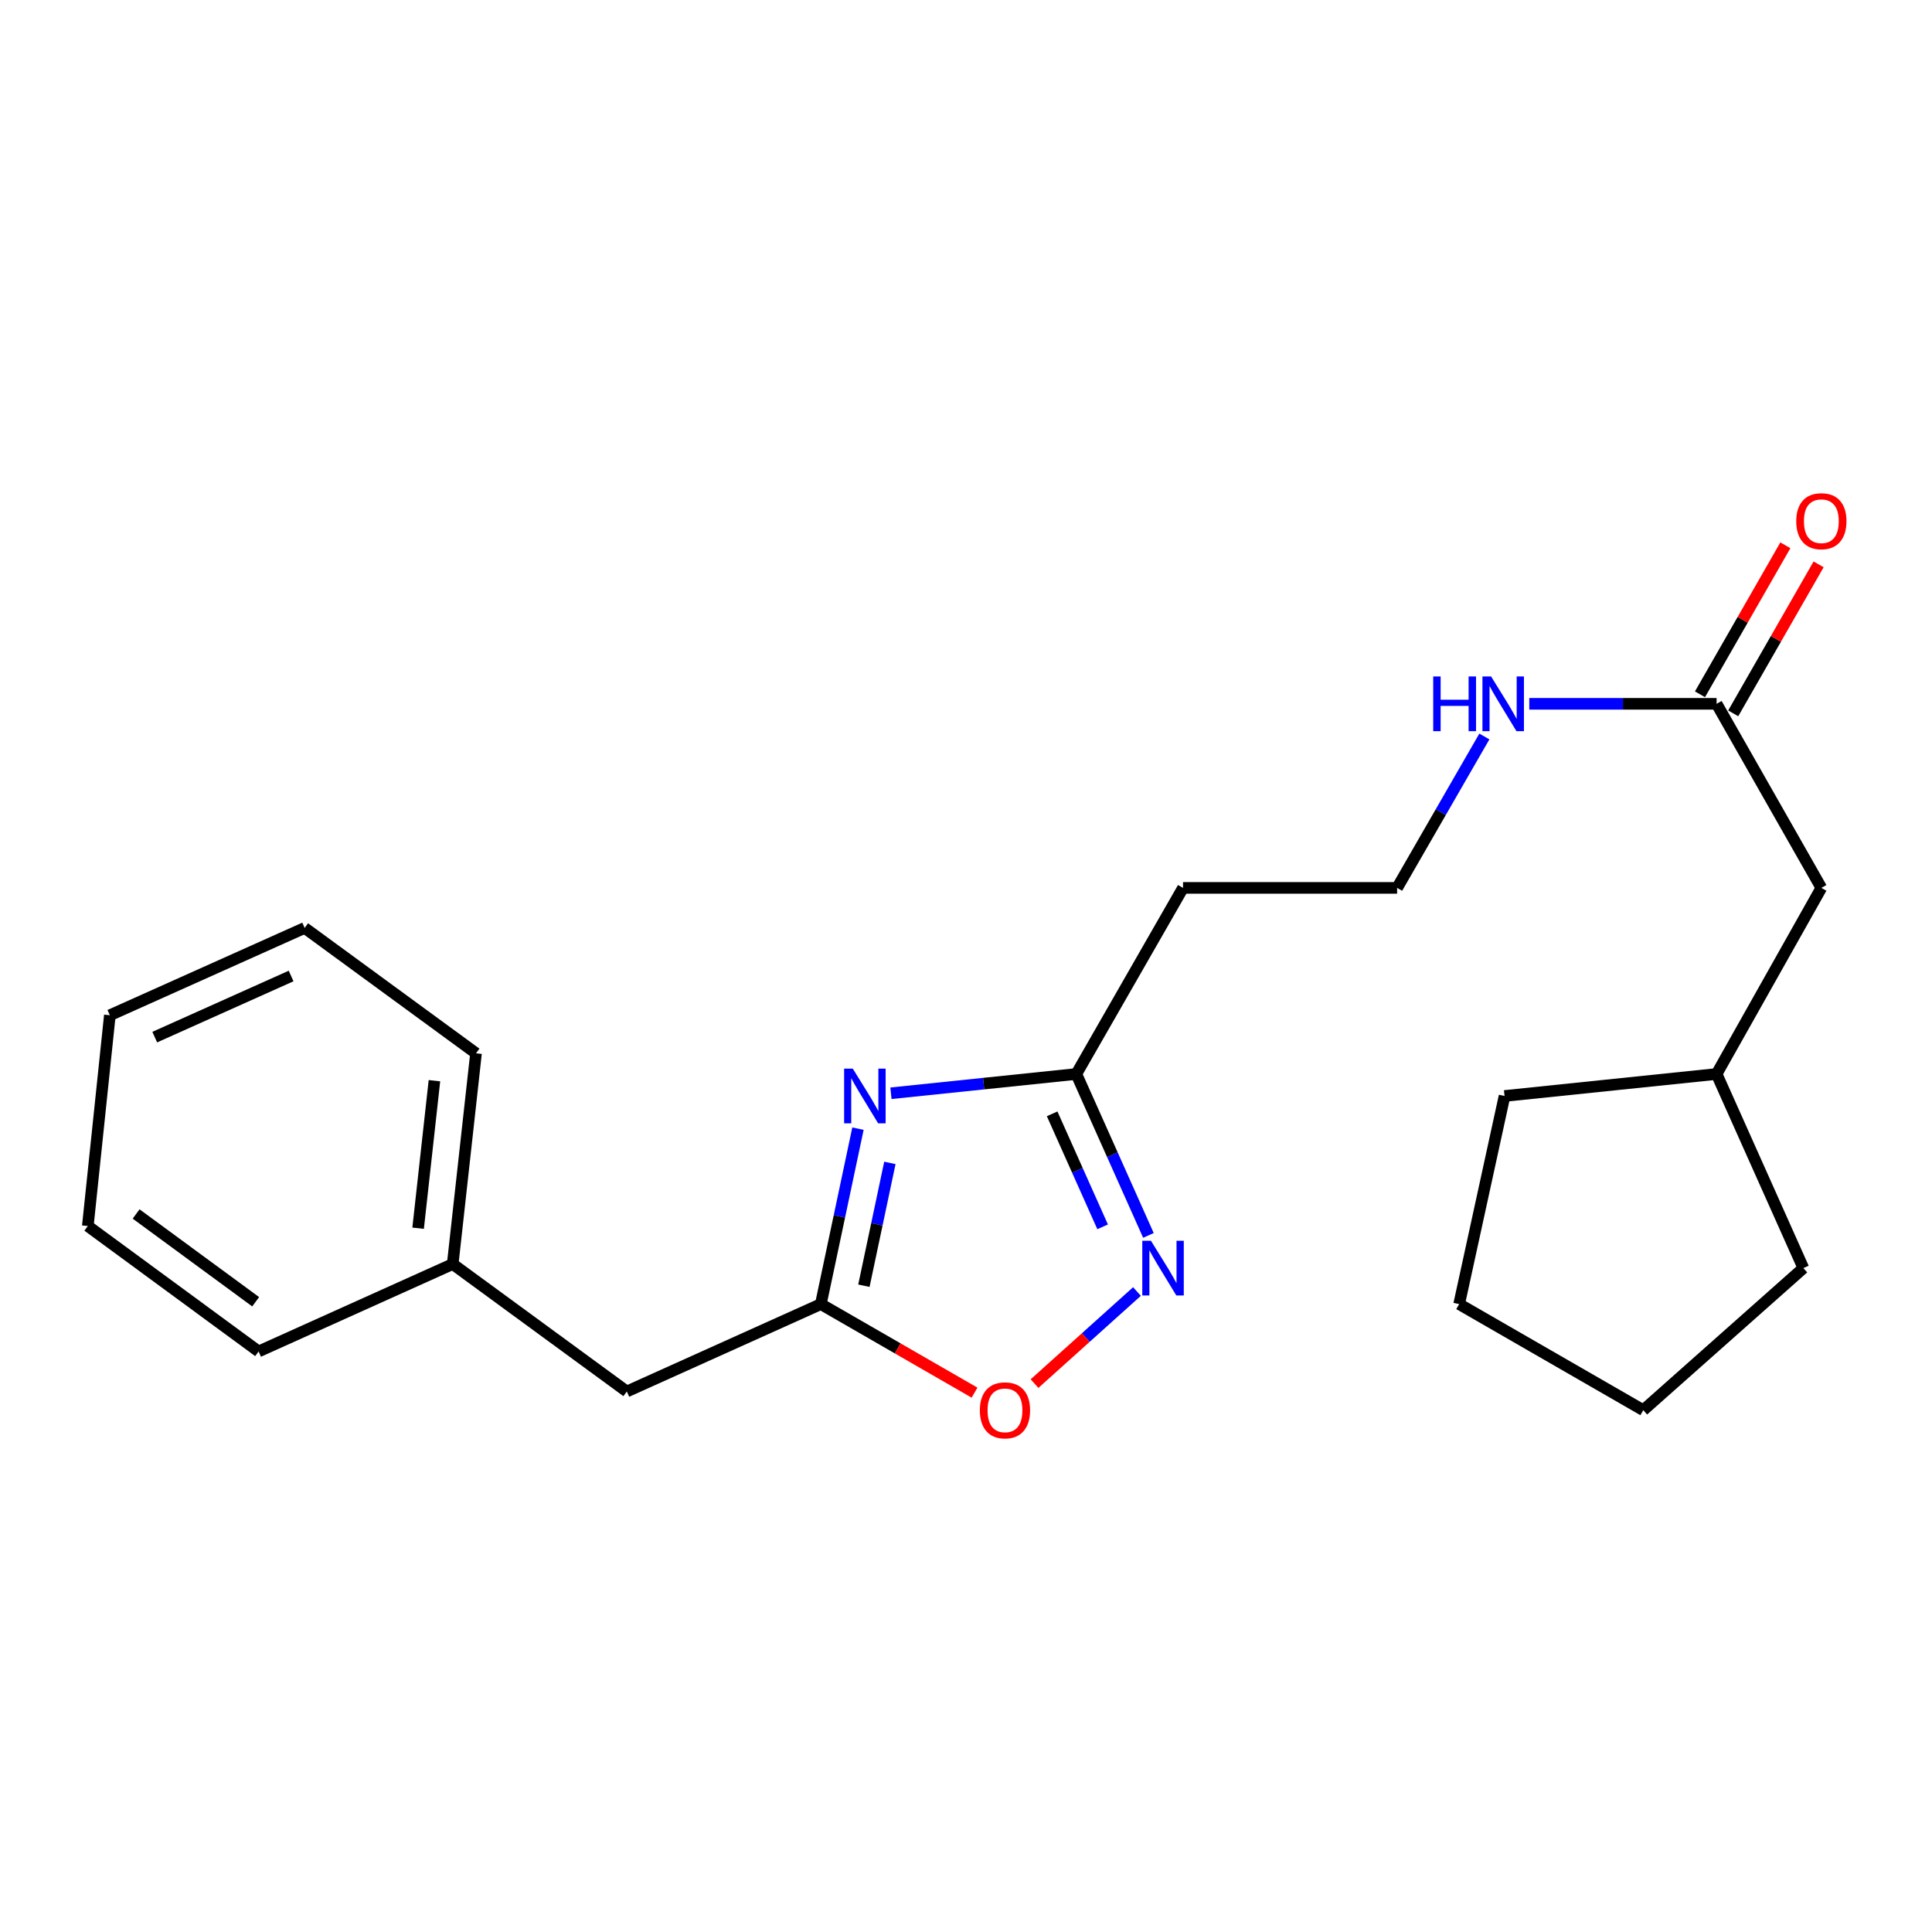 <?xml version='1.0' encoding='iso-8859-1'?>
<svg version='1.1' baseProfile='full'
              xmlns='http://www.w3.org/2000/svg'
                      xmlns:rdkit='http://www.rdkit.org/xml'
                      xmlns:xlink='http://www.w3.org/1999/xlink'
                  xml:space='preserve'
width='1000px' height='1000px' viewBox='0 0 1000 1000'>
<!-- END OF HEADER -->
<rect style='opacity:1.0;fill:#FFFFFF;stroke:none' width='1000' height='1000' x='0' y='0'> </rect>
<path class='bond-1' d='M 444.081,584.19 L 434.472,629.597' style='fill:none;fill-rule:evenodd;stroke:#0000FF;stroke-width:6px;stroke-linecap:butt;stroke-linejoin:miter;stroke-opacity:1' />
<path class='bond-1' d='M 434.472,629.597 L 424.863,675.004' style='fill:none;fill-rule:evenodd;stroke:#000000;stroke-width:6px;stroke-linecap:butt;stroke-linejoin:miter;stroke-opacity:1' />
<path class='bond-1' d='M 460.602,601.918 L 453.876,633.703' style='fill:none;fill-rule:evenodd;stroke:#0000FF;stroke-width:6px;stroke-linecap:butt;stroke-linejoin:miter;stroke-opacity:1' />
<path class='bond-1' d='M 453.876,633.703 L 447.149,665.488' style='fill:none;fill-rule:evenodd;stroke:#000000;stroke-width:6px;stroke-linecap:butt;stroke-linejoin:miter;stroke-opacity:1' />
<path class='bond-2' d='M 461.151,565.874 L 509.123,560.884' style='fill:none;fill-rule:evenodd;stroke:#0000FF;stroke-width:6px;stroke-linecap:butt;stroke-linejoin:miter;stroke-opacity:1' />
<path class='bond-2' d='M 509.123,560.884 L 557.095,555.895' style='fill:none;fill-rule:evenodd;stroke:#000000;stroke-width:6px;stroke-linecap:butt;stroke-linejoin:miter;stroke-opacity:1' />
<path class='bond-0' d='M 594.428,639.45 L 575.762,597.672' style='fill:none;fill-rule:evenodd;stroke:#0000FF;stroke-width:6px;stroke-linecap:butt;stroke-linejoin:miter;stroke-opacity:1' />
<path class='bond-0' d='M 575.762,597.672 L 557.095,555.895' style='fill:none;fill-rule:evenodd;stroke:#000000;stroke-width:6px;stroke-linecap:butt;stroke-linejoin:miter;stroke-opacity:1' />
<path class='bond-0' d='M 570.721,635.007 L 557.654,605.763' style='fill:none;fill-rule:evenodd;stroke:#0000FF;stroke-width:6px;stroke-linecap:butt;stroke-linejoin:miter;stroke-opacity:1' />
<path class='bond-0' d='M 557.654,605.763 L 544.587,576.519' style='fill:none;fill-rule:evenodd;stroke:#000000;stroke-width:6px;stroke-linecap:butt;stroke-linejoin:miter;stroke-opacity:1' />
<path class='bond-22' d='M 588.494,668.489 L 561.982,692.323' style='fill:none;fill-rule:evenodd;stroke:#0000FF;stroke-width:6px;stroke-linecap:butt;stroke-linejoin:miter;stroke-opacity:1' />
<path class='bond-22' d='M 561.982,692.323 L 535.469,716.157' style='fill:none;fill-rule:evenodd;stroke:#FF0000;stroke-width:6px;stroke-linecap:butt;stroke-linejoin:miter;stroke-opacity:1' />
<path class='bond-3' d='M 424.863,675.004 L 464.643,697.92' style='fill:none;fill-rule:evenodd;stroke:#000000;stroke-width:6px;stroke-linecap:butt;stroke-linejoin:miter;stroke-opacity:1' />
<path class='bond-3' d='M 464.643,697.92 L 504.423,720.836' style='fill:none;fill-rule:evenodd;stroke:#FF0000;stroke-width:6px;stroke-linecap:butt;stroke-linejoin:miter;stroke-opacity:1' />
<path class='bond-7' d='M 424.863,675.004 L 324.441,720.235' style='fill:none;fill-rule:evenodd;stroke:#000000;stroke-width:6px;stroke-linecap:butt;stroke-linejoin:miter;stroke-opacity:1' />
<path class='bond-5' d='M 557.095,555.895 L 612.331,459.572' style='fill:none;fill-rule:evenodd;stroke:#000000;stroke-width:6px;stroke-linecap:butt;stroke-linejoin:miter;stroke-opacity:1' />
<path class='bond-4' d='M 888.508,364.295 L 840.028,364.295' style='fill:none;fill-rule:evenodd;stroke:#000000;stroke-width:6px;stroke-linecap:butt;stroke-linejoin:miter;stroke-opacity:1' />
<path class='bond-4' d='M 840.028,364.295 L 791.549,364.295' style='fill:none;fill-rule:evenodd;stroke:#0000FF;stroke-width:6px;stroke-linecap:butt;stroke-linejoin:miter;stroke-opacity:1' />
<path class='bond-6' d='M 897.111,369.227 L 919.211,330.667' style='fill:none;fill-rule:evenodd;stroke:#000000;stroke-width:6px;stroke-linecap:butt;stroke-linejoin:miter;stroke-opacity:1' />
<path class='bond-6' d='M 919.211,330.667 L 941.311,292.108' style='fill:none;fill-rule:evenodd;stroke:#FF0000;stroke-width:6px;stroke-linecap:butt;stroke-linejoin:miter;stroke-opacity:1' />
<path class='bond-6' d='M 879.904,359.364 L 902.004,320.805' style='fill:none;fill-rule:evenodd;stroke:#000000;stroke-width:6px;stroke-linecap:butt;stroke-linejoin:miter;stroke-opacity:1' />
<path class='bond-6' d='M 902.004,320.805 L 924.104,282.246' style='fill:none;fill-rule:evenodd;stroke:#FF0000;stroke-width:6px;stroke-linecap:butt;stroke-linejoin:miter;stroke-opacity:1' />
<path class='bond-9' d='M 888.508,364.295 L 942.729,459.572' style='fill:none;fill-rule:evenodd;stroke:#000000;stroke-width:6px;stroke-linecap:butt;stroke-linejoin:miter;stroke-opacity:1' />
<path class='bond-10' d='M 612.331,459.572 L 723.143,459.572' style='fill:none;fill-rule:evenodd;stroke:#000000;stroke-width:6px;stroke-linecap:butt;stroke-linejoin:miter;stroke-opacity:1' />
<path class='bond-11' d='M 324.441,720.235 L 234.321,654.267' style='fill:none;fill-rule:evenodd;stroke:#000000;stroke-width:6px;stroke-linecap:butt;stroke-linejoin:miter;stroke-opacity:1' />
<path class='bond-8' d='M 768.304,381.205 L 745.723,420.388' style='fill:none;fill-rule:evenodd;stroke:#0000FF;stroke-width:6px;stroke-linecap:butt;stroke-linejoin:miter;stroke-opacity:1' />
<path class='bond-8' d='M 745.723,420.388 L 723.143,459.572' style='fill:none;fill-rule:evenodd;stroke:#000000;stroke-width:6px;stroke-linecap:butt;stroke-linejoin:miter;stroke-opacity:1' />
<path class='bond-12' d='M 942.729,459.572 L 888.508,555.895' style='fill:none;fill-rule:evenodd;stroke:#000000;stroke-width:6px;stroke-linecap:butt;stroke-linejoin:miter;stroke-opacity:1' />
<path class='bond-13' d='M 234.321,654.267 L 246.387,545.185' style='fill:none;fill-rule:evenodd;stroke:#000000;stroke-width:6px;stroke-linecap:butt;stroke-linejoin:miter;stroke-opacity:1' />
<path class='bond-13' d='M 216.418,635.725 L 224.864,559.367' style='fill:none;fill-rule:evenodd;stroke:#000000;stroke-width:6px;stroke-linecap:butt;stroke-linejoin:miter;stroke-opacity:1' />
<path class='bond-14' d='M 234.321,654.267 L 133.855,699.509' style='fill:none;fill-rule:evenodd;stroke:#000000;stroke-width:6px;stroke-linecap:butt;stroke-linejoin:miter;stroke-opacity:1' />
<path class='bond-15' d='M 888.508,555.895 L 933.419,656.361' style='fill:none;fill-rule:evenodd;stroke:#000000;stroke-width:6px;stroke-linecap:butt;stroke-linejoin:miter;stroke-opacity:1' />
<path class='bond-16' d='M 888.508,555.895 L 778.753,567.277' style='fill:none;fill-rule:evenodd;stroke:#000000;stroke-width:6px;stroke-linecap:butt;stroke-linejoin:miter;stroke-opacity:1' />
<path class='bond-18' d='M 246.387,545.185 L 157.688,480.297' style='fill:none;fill-rule:evenodd;stroke:#000000;stroke-width:6px;stroke-linecap:butt;stroke-linejoin:miter;stroke-opacity:1' />
<path class='bond-17' d='M 133.855,699.509 L 45.455,634.599' style='fill:none;fill-rule:evenodd;stroke:#000000;stroke-width:6px;stroke-linecap:butt;stroke-linejoin:miter;stroke-opacity:1' />
<path class='bond-17' d='M 132.334,673.786 L 70.453,628.349' style='fill:none;fill-rule:evenodd;stroke:#000000;stroke-width:6px;stroke-linecap:butt;stroke-linejoin:miter;stroke-opacity:1' />
<path class='bond-20' d='M 933.419,656.361 L 850.56,729.909' style='fill:none;fill-rule:evenodd;stroke:#000000;stroke-width:6px;stroke-linecap:butt;stroke-linejoin:miter;stroke-opacity:1' />
<path class='bond-19' d='M 778.753,567.277 L 755.251,675.004' style='fill:none;fill-rule:evenodd;stroke:#000000;stroke-width:6px;stroke-linecap:butt;stroke-linejoin:miter;stroke-opacity:1' />
<path class='bond-21' d='M 45.455,634.599 L 56.859,525.495' style='fill:none;fill-rule:evenodd;stroke:#000000;stroke-width:6px;stroke-linecap:butt;stroke-linejoin:miter;stroke-opacity:1' />
<path class='bond-23' d='M 157.688,480.297 L 56.859,525.495' style='fill:none;fill-rule:evenodd;stroke:#000000;stroke-width:6px;stroke-linecap:butt;stroke-linejoin:miter;stroke-opacity:1' />
<path class='bond-23' d='M 150.676,505.175 L 80.096,536.813' style='fill:none;fill-rule:evenodd;stroke:#000000;stroke-width:6px;stroke-linecap:butt;stroke-linejoin:miter;stroke-opacity:1' />
<path class='bond-24' d='M 755.251,675.004 L 850.56,729.909' style='fill:none;fill-rule:evenodd;stroke:#000000;stroke-width:6px;stroke-linecap:butt;stroke-linejoin:miter;stroke-opacity:1' />
<path  class='atom-0' d='M 441.4 553.117
L 450.68 568.117
Q 451.6 569.597, 453.08 572.277
Q 454.56 574.957, 454.64 575.117
L 454.64 553.117
L 458.4 553.117
L 458.4 581.437
L 454.52 581.437
L 444.56 565.037
Q 443.4 563.117, 442.16 560.917
Q 440.96 558.717, 440.6 558.037
L 440.6 581.437
L 436.92 581.437
L 436.92 553.117
L 441.4 553.117
' fill='#0000FF'/>
<path  class='atom-1' d='M 595.724 642.201
L 605.004 657.201
Q 605.924 658.681, 607.404 661.361
Q 608.884 664.041, 608.964 664.201
L 608.964 642.201
L 612.724 642.201
L 612.724 670.521
L 608.844 670.521
L 598.884 654.121
Q 597.724 652.201, 596.484 650.001
Q 595.284 647.801, 594.924 647.121
L 594.924 670.521
L 591.244 670.521
L 591.244 642.201
L 595.724 642.201
' fill='#0000FF'/>
<path  class='atom-4' d='M 507.173 729.989
Q 507.173 723.189, 510.533 719.389
Q 513.893 715.589, 520.173 715.589
Q 526.453 715.589, 529.813 719.389
Q 533.173 723.189, 533.173 729.989
Q 533.173 736.869, 529.773 740.789
Q 526.373 744.669, 520.173 744.669
Q 513.933 744.669, 510.533 740.789
Q 507.173 736.909, 507.173 729.989
M 520.173 741.469
Q 524.493 741.469, 526.813 738.589
Q 529.173 735.669, 529.173 729.989
Q 529.173 724.429, 526.813 721.629
Q 524.493 718.789, 520.173 718.789
Q 515.853 718.789, 513.493 721.589
Q 511.173 724.389, 511.173 729.989
Q 511.173 735.709, 513.493 738.589
Q 515.853 741.469, 520.173 741.469
' fill='#FF0000'/>
<path  class='atom-7' d='M 929.729 269.771
Q 929.729 262.971, 933.089 259.171
Q 936.449 255.371, 942.729 255.371
Q 949.009 255.371, 952.369 259.171
Q 955.729 262.971, 955.729 269.771
Q 955.729 276.651, 952.329 280.571
Q 948.929 284.451, 942.729 284.451
Q 936.489 284.451, 933.089 280.571
Q 929.729 276.691, 929.729 269.771
M 942.729 281.251
Q 947.049 281.251, 949.369 278.371
Q 951.729 275.451, 951.729 269.771
Q 951.729 264.211, 949.369 261.411
Q 947.049 258.571, 942.729 258.571
Q 938.409 258.571, 936.049 261.371
Q 933.729 264.171, 933.729 269.771
Q 933.729 275.491, 936.049 278.371
Q 938.409 281.251, 942.729 281.251
' fill='#FF0000'/>
<path  class='atom-9' d='M 741.828 350.135
L 745.668 350.135
L 745.668 362.175
L 760.148 362.175
L 760.148 350.135
L 763.988 350.135
L 763.988 378.455
L 760.148 378.455
L 760.148 365.375
L 745.668 365.375
L 745.668 378.455
L 741.828 378.455
L 741.828 350.135
' fill='#0000FF'/>
<path  class='atom-9' d='M 771.788 350.135
L 781.068 365.135
Q 781.988 366.615, 783.468 369.295
Q 784.948 371.975, 785.028 372.135
L 785.028 350.135
L 788.788 350.135
L 788.788 378.455
L 784.908 378.455
L 774.948 362.055
Q 773.788 360.135, 772.548 357.935
Q 771.348 355.735, 770.988 355.055
L 770.988 378.455
L 767.308 378.455
L 767.308 350.135
L 771.788 350.135
' fill='#0000FF'/>
</svg>
